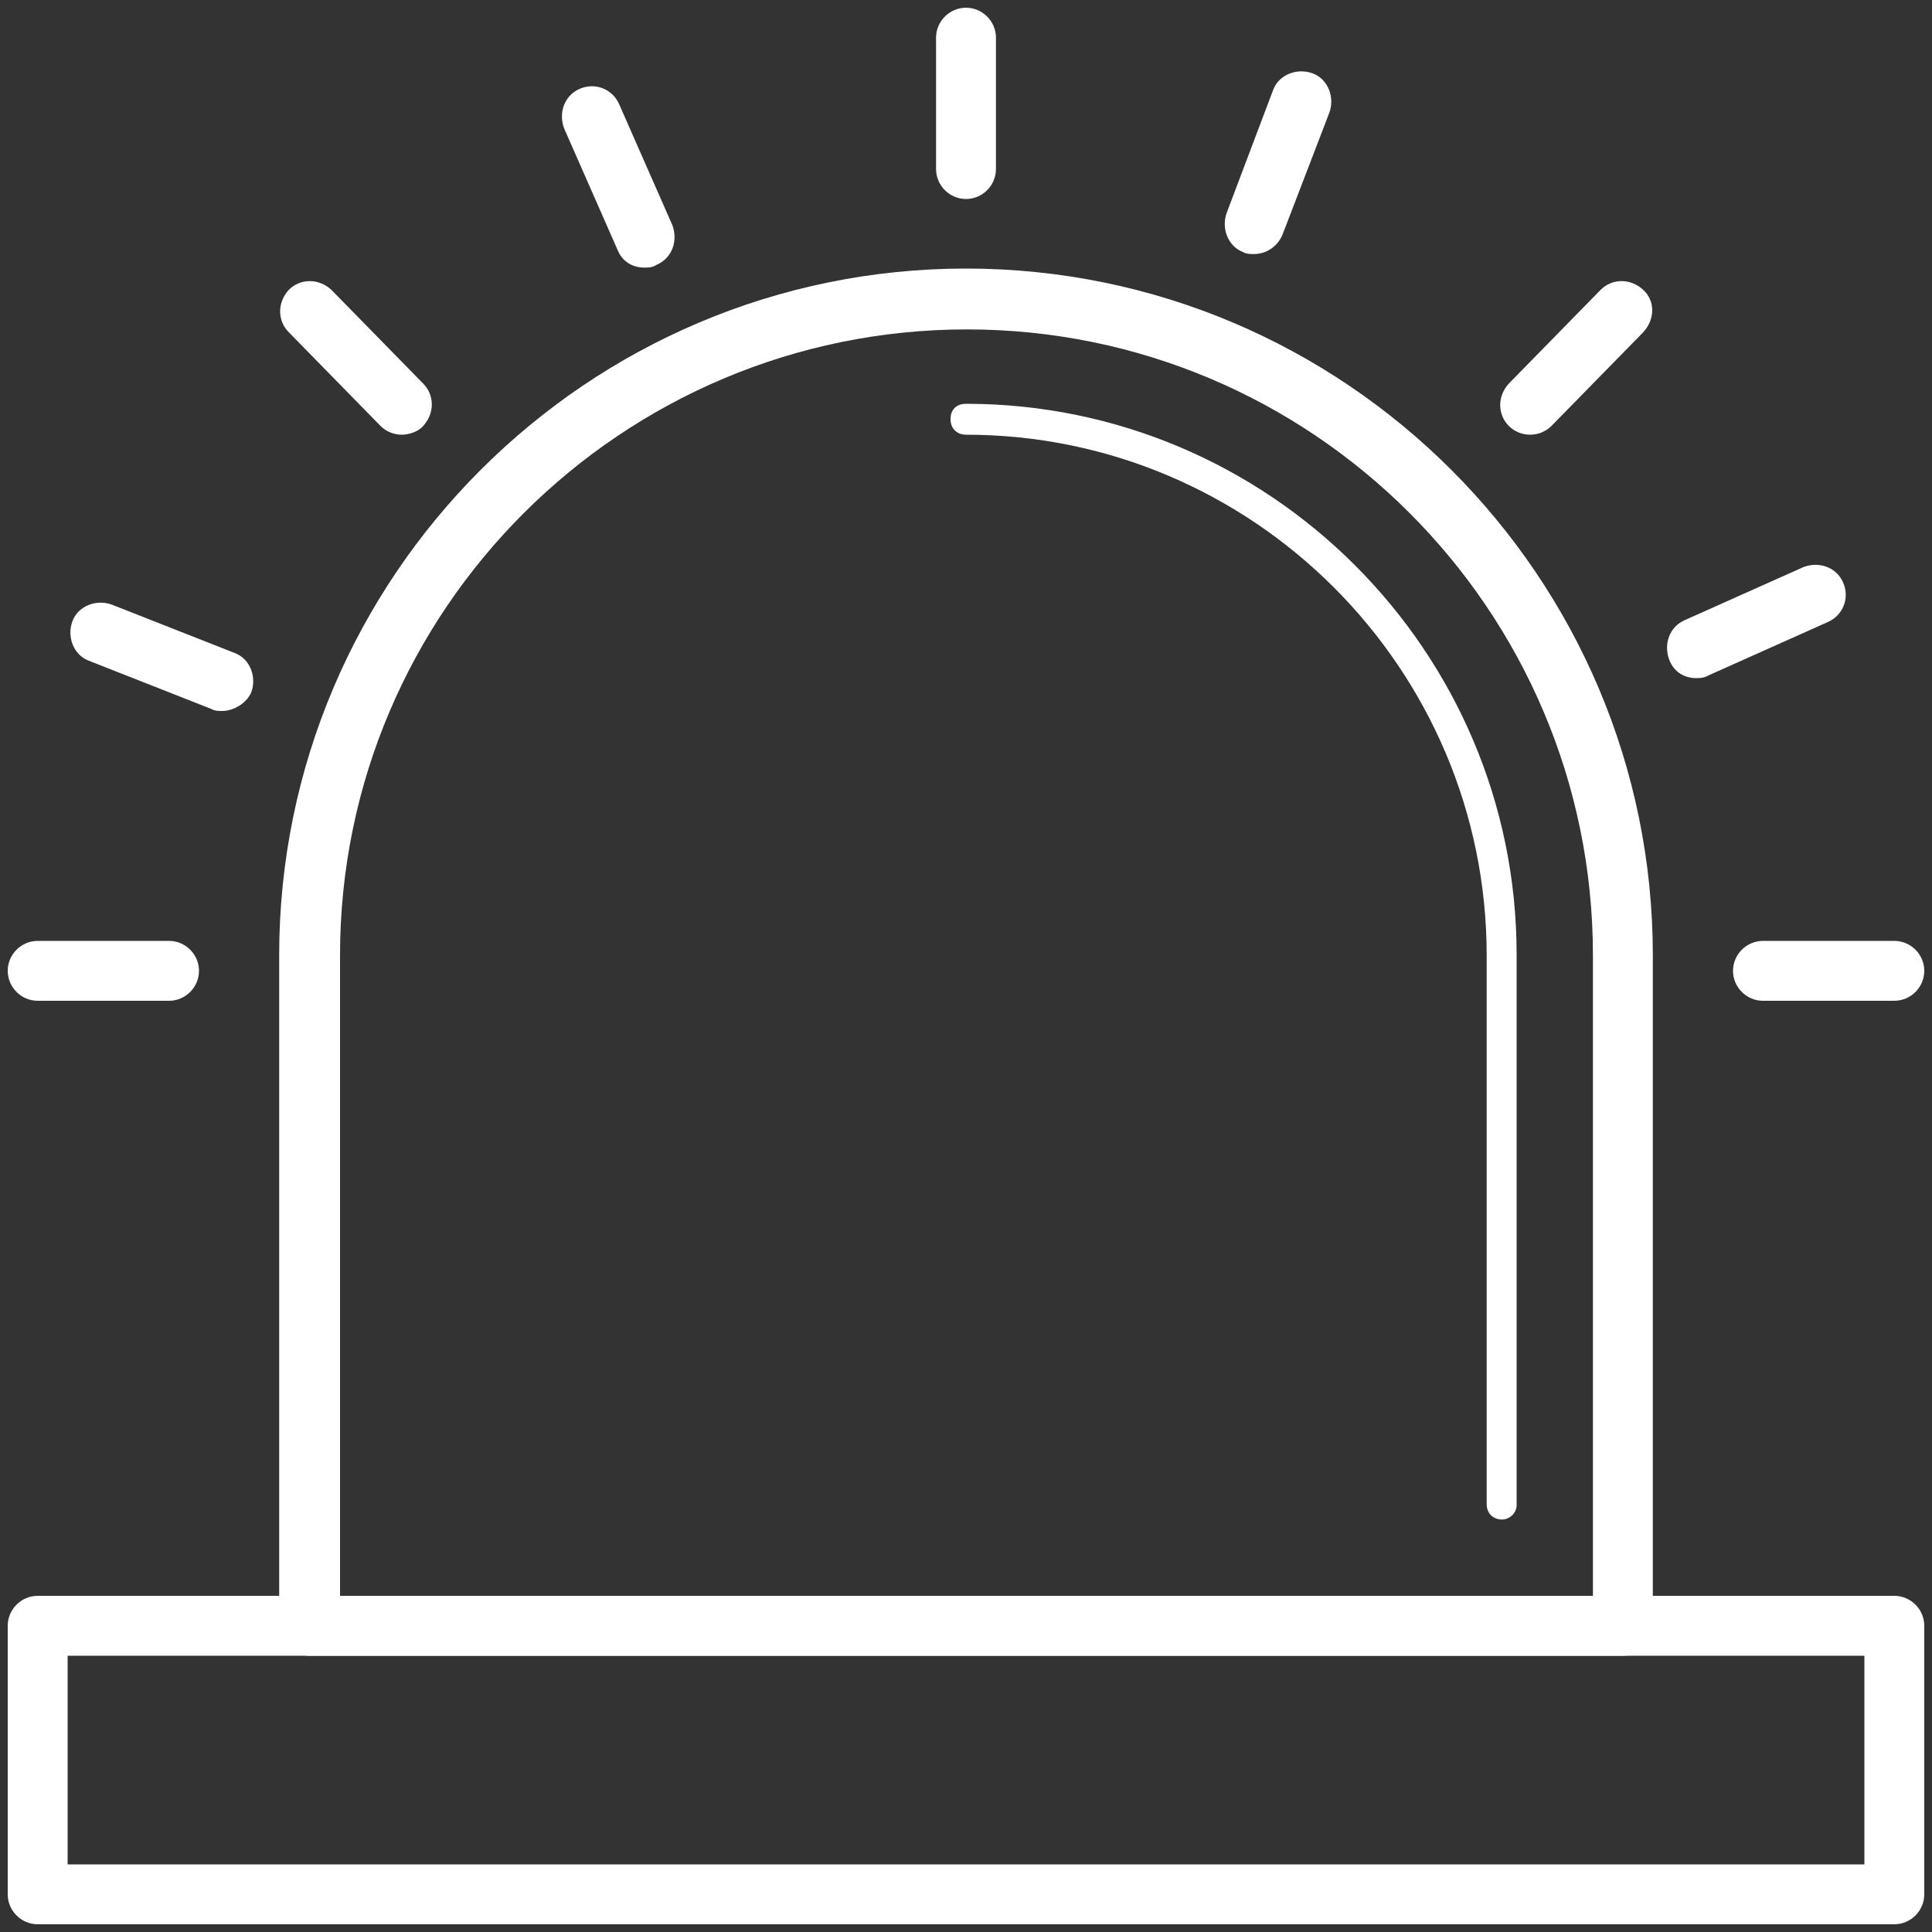 <?xml version="1.0" encoding="utf-8"?>
<!-- Generator: Adobe Illustrator 25.4.1, SVG Export Plug-In . SVG Version: 6.00 Build 0)  -->
<svg version="1.1" id="图层_1" xmlns="http://www.w3.org/2000/svg" xmlns:xlink="http://www.w3.org/1999/xlink" x="0px" y="0px"
	 viewBox="0 0 200 200" style="enable-background:new 0 0 200 200;" xml:space="preserve">
<rect x="0" y="0" width="200" height="200" fill="#333333" stroke="none"/>
<style type="text/css">
	.st0{fill:#FFFFFF;}
</style>
<path class="st0" d="M196.1,199.2H3.9c-1.7,0-3.1-1.4-3.1-3.1v-27.8c0-1.7,1.4-3.1,3.1-3.1h192.2c1.7,0,3.1,1.4,3.1,3.1v27.8
	C199.2,197.8,197.8,199.2,196.1,199.2z M7,193H193v-21.6H7V193z"/>
<path class="st0" d="M168,171.4H32c-1.7,0-3.1-1.4-3.1-3.1V98.9c0-39.2,31.9-71.1,71.1-71.1s71.1,31.9,71.1,71.1v69.5
	C171.1,170.2,169.7,171.4,168,171.4L168,171.4z M35.2,165.2h129.7V98.9c0-35.8-29.1-64.8-64.8-64.8S35.2,63.1,35.2,98.9V165.2z"/>
<path class="st0" d="M155.5,157.3c-0.9,0-1.6-0.6-1.6-1.6V98.9c0-29.7-24.2-53.9-53.9-53.9c-0.9,0-1.6-0.6-1.6-1.6s0.6-1.6,1.6-1.6
	c31.4,0,57,25.6,57,57v57C157,156.7,156.2,157.3,155.5,157.3L155.5,157.3z M17.5,103.6H3.9c-1.7,0-3.1-1.4-3.1-3.1
	c0-1.7,1.4-3.1,3.1-3.1h13.6c1.7,0,3.1,1.4,3.1,3.1C20.6,102.2,19.2,103.6,17.5,103.6z M196.1,103.6h-13.6c-1.7,0-3.1-1.4-3.1-3.1
	c0-1.7,1.4-3.1,3.1-3.1h13.6c1.7,0,3.1,1.4,3.1,3.1C199.2,102.2,197.8,103.6,196.1,103.6z M100,20.6c-1.7,0-3.1-1.4-3.1-3.1V3.9
	c0-1.7,1.4-3.1,3.1-3.1s3.1,1.4,3.1,3.1v13.6C103.1,19.2,101.7,20.6,100,20.6z M41.6,45c-0.8,0-1.6-0.3-2.2-0.9l-9.5-9.7
	c-1.2-1.2-1.2-3.1,0-4.4c1.2-1.2,3.1-1.2,4.4,0l9.5,9.7c1.2,1.2,1.2,3.1,0,4.4C43.3,44.7,42.3,45,41.6,45z M158.4,45
	c-0.8,0-1.6-0.3-2.2-0.9c-1.2-1.2-1.2-3.1,0-4.4l9.5-9.7c1.2-1.2,3.1-1.2,4.4,0s1.2,3.1,0,4.4l-9.5,9.7C160,44.7,159.2,45,158.4,45z
	 M23,73.6c-0.3,0-0.8,0-1.1-0.2l-12.7-5c-1.6-0.6-2.3-2.5-1.7-4.1c0.6-1.6,2.5-2.3,4.1-1.7l12.7,5c1.6,0.6,2.3,2.5,1.7,4.1
	C25.5,72.8,24.2,73.6,23,73.6z M129.8,26.3c-0.3,0-0.8,0-1.1-0.2c-1.6-0.6-2.3-2.5-1.7-4.1l4.8-12.7c0.6-1.6,2.5-2.3,4.1-1.7
	s2.3,2.5,1.7,4.1l-4.8,12.5C132.3,25.5,131.1,26.3,129.8,26.3z M66.7,27.7c-1.2,0-2.3-0.6-2.8-1.9l-5.5-12.5c-0.6-1.6,0-3.4,1.6-4.1
	s3.4,0,4.1,1.6l5.5,12.5c0.6,1.6,0,3.4-1.6,4.1C67.5,27.7,67.2,27.7,66.7,27.7z M175.6,70.2c-1.2,0-2.3-0.6-2.8-1.9
	c-0.6-1.6,0-3.4,1.6-4.1l12.3-5.5c1.6-0.6,3.4,0,4.1,1.6s0,3.4-1.6,4.1l-12.3,5.5C176.4,70.2,175.9,70.2,175.6,70.2L175.6,70.2z"/>
</svg>
